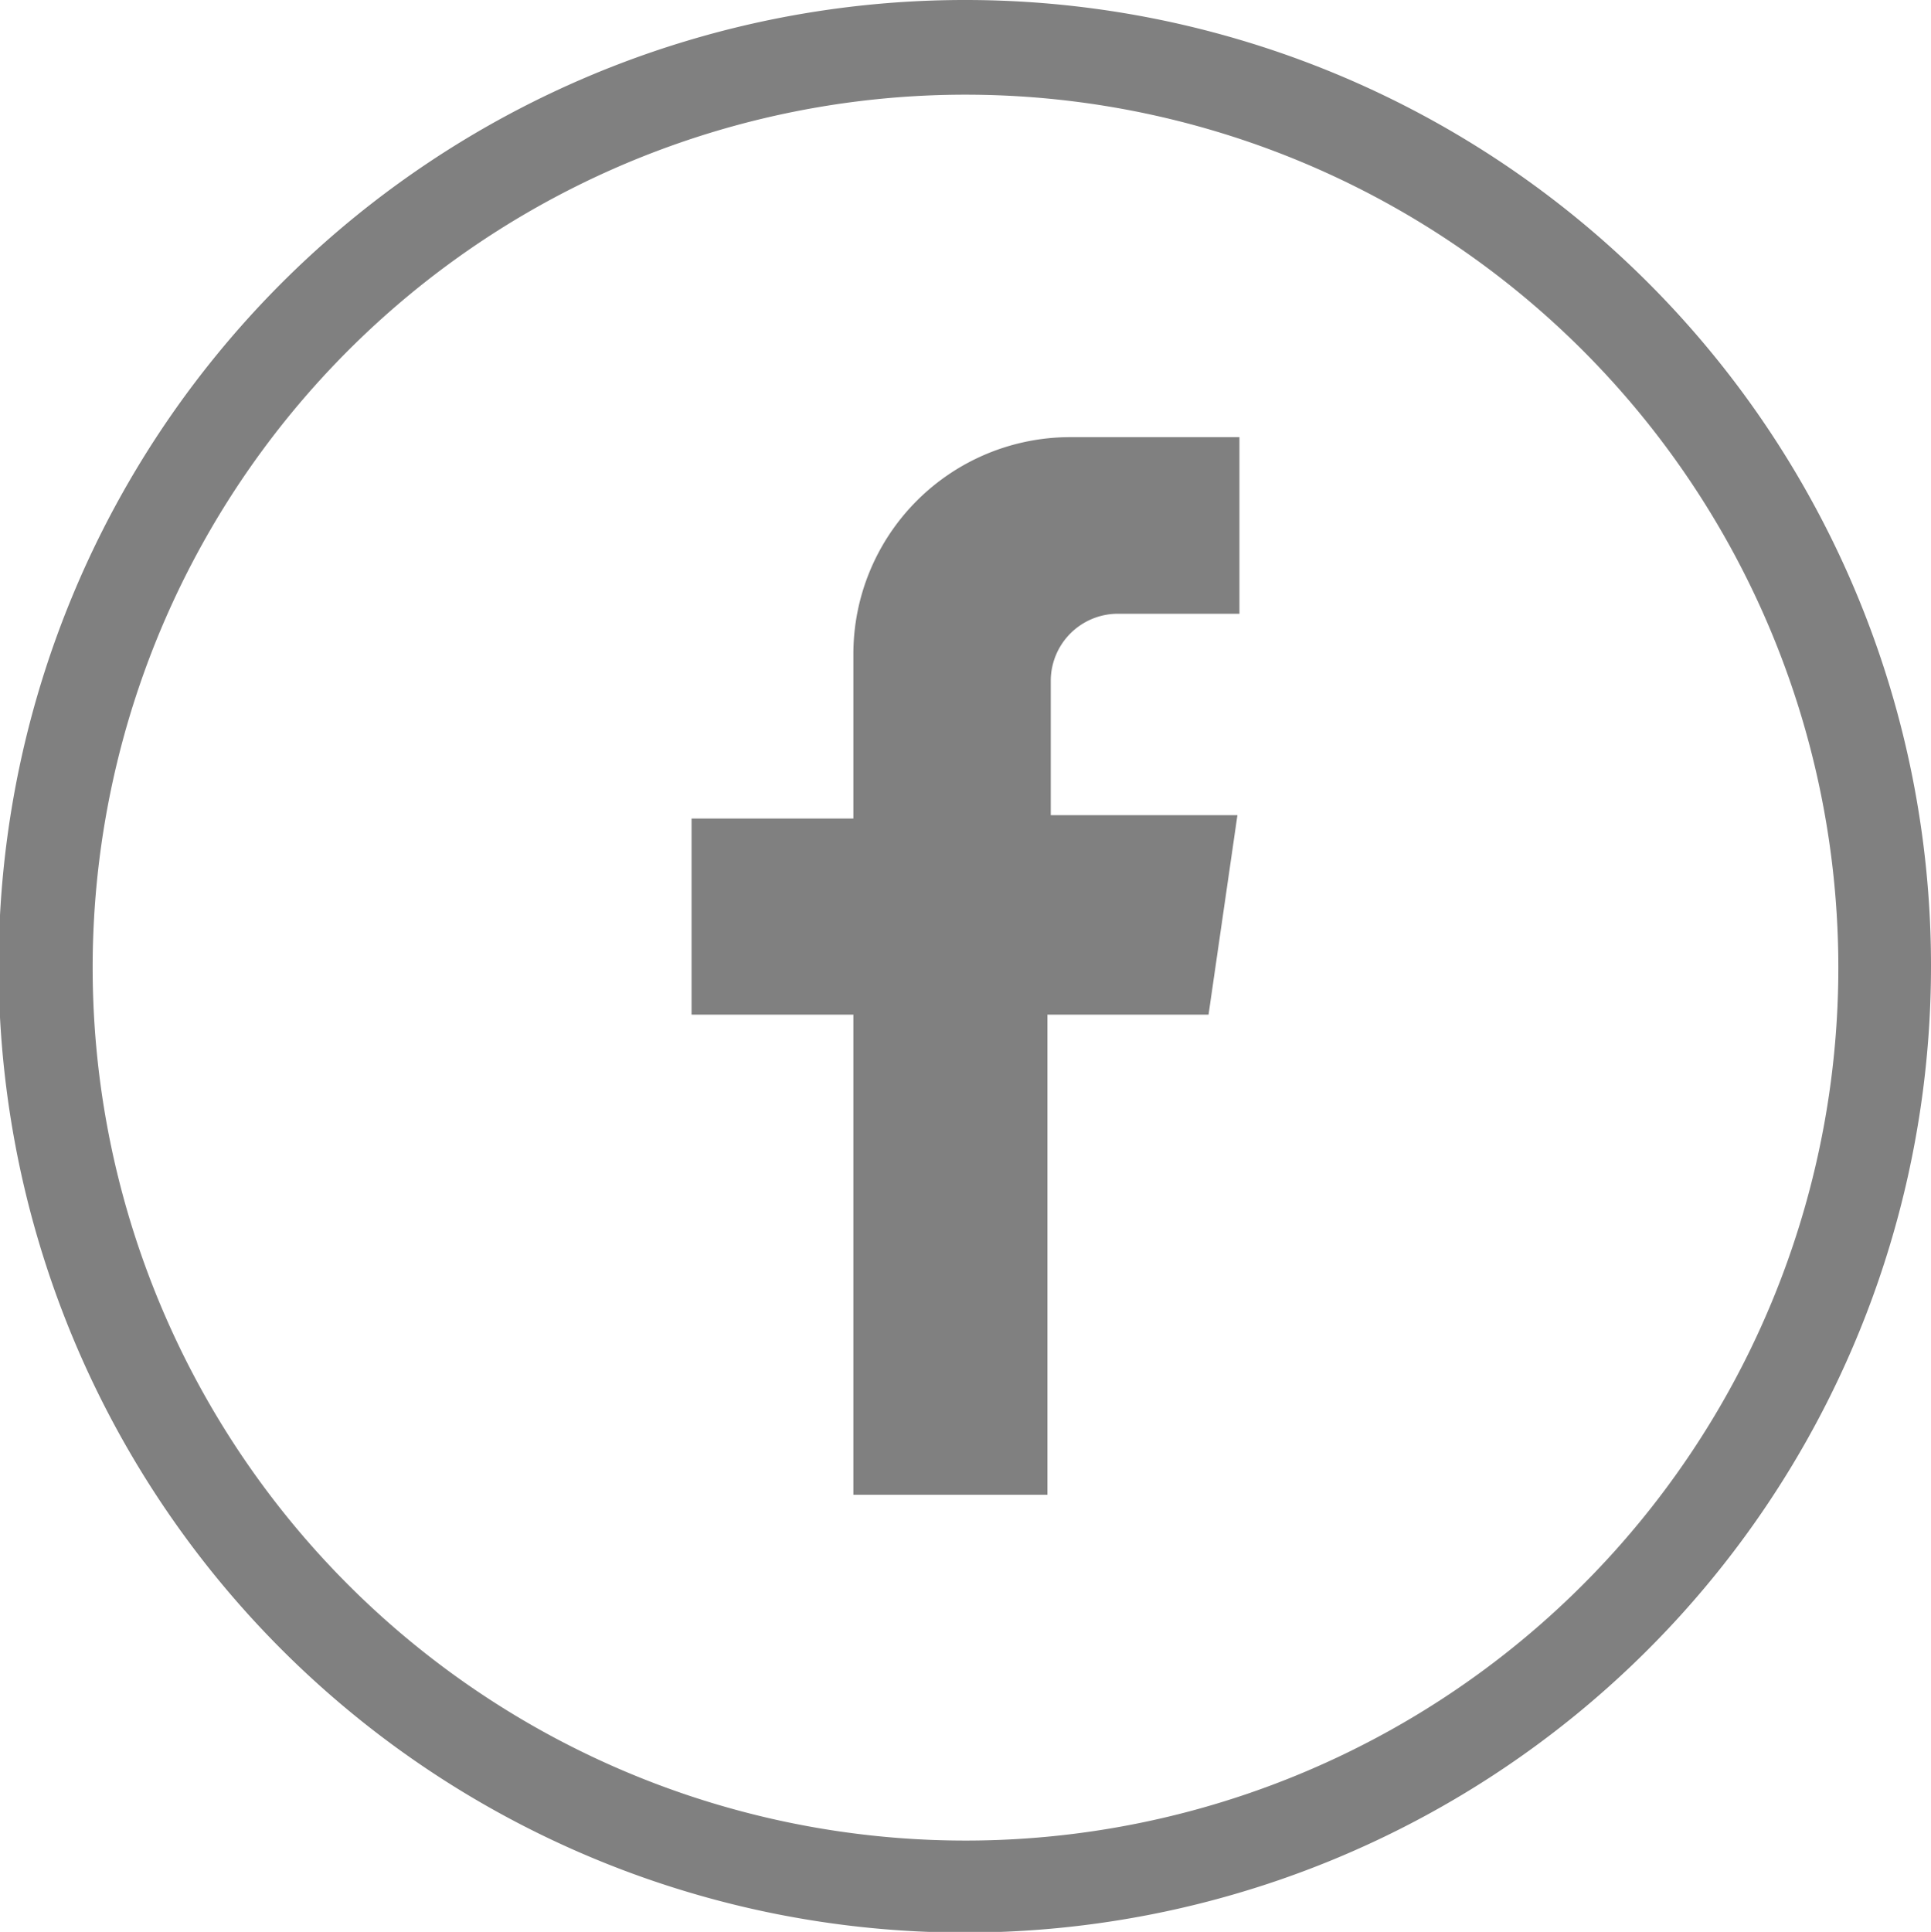 <svg xmlns="http://www.w3.org/2000/svg" width="28.76" height="28.77" viewBox="0 0 28.76 28.77"><path d="M12.71,22.26V15.11H10.3V12.19h2.41V9.74a3.23,3.23,0,0,1,3.23-3.23h2.52V9.14H16.65a1,1,0,0,0-1,1v2h2.78L18,15.11h-2.4v7.15Z" fill="gray"/><path d="M14.38,0A14.39,14.39,0,1,0,28.76,14.38,14.38,14.38,0,0,0,14.38,0Zm0,27.41a13,13,0,1,1,13-13A13,13,0,0,1,14.38,27.41Z" fill="gray"/></svg>